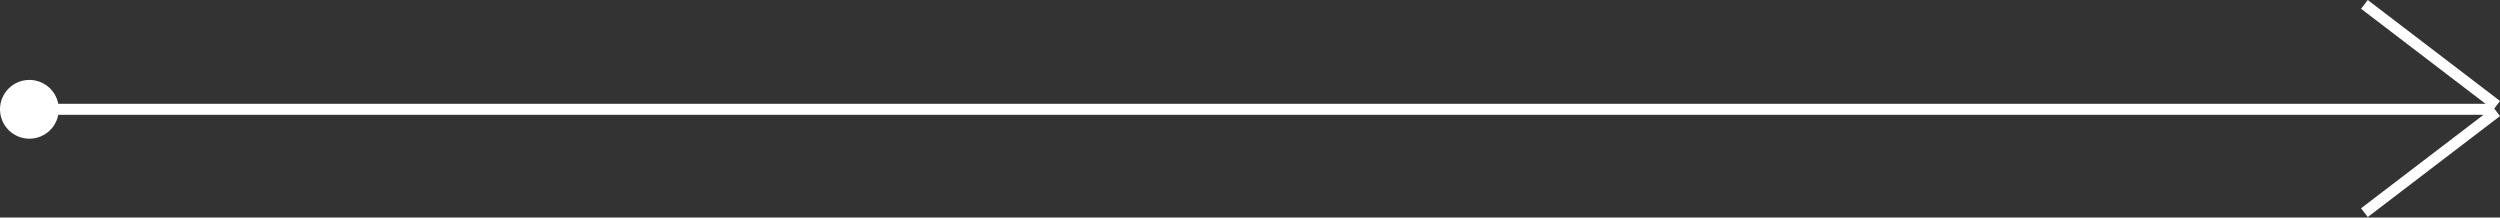 <?xml version="1.0" encoding="UTF-8"?> <svg xmlns="http://www.w3.org/2000/svg" width="908" height="79" viewBox="0 0 908 79" fill="none"><rect x="0" y="0" width="908" height="79" fill="#333333" stroke="none"/> <path d="M0 39.699C0 45.594 4.78 50.373 10.675 50.373C16.57 50.373 21.35 45.594 21.35 39.699C21.35 33.803 16.57 29.024 10.675 29.024C4.78 29.024 0 33.803 0 39.699ZM903.34 41.7H905.342V37.697H903.34V41.7ZM10.675 41.7L903.34 41.7V37.697L10.675 37.697L10.675 41.7ZM908 36.669L859.964 0L857.535 3.182L905.571 39.851L908 36.669ZM905.571 38.98L857.535 75.648L859.964 78.83L908 42.161L905.571 38.98Z" fill="white"></path> </svg> 